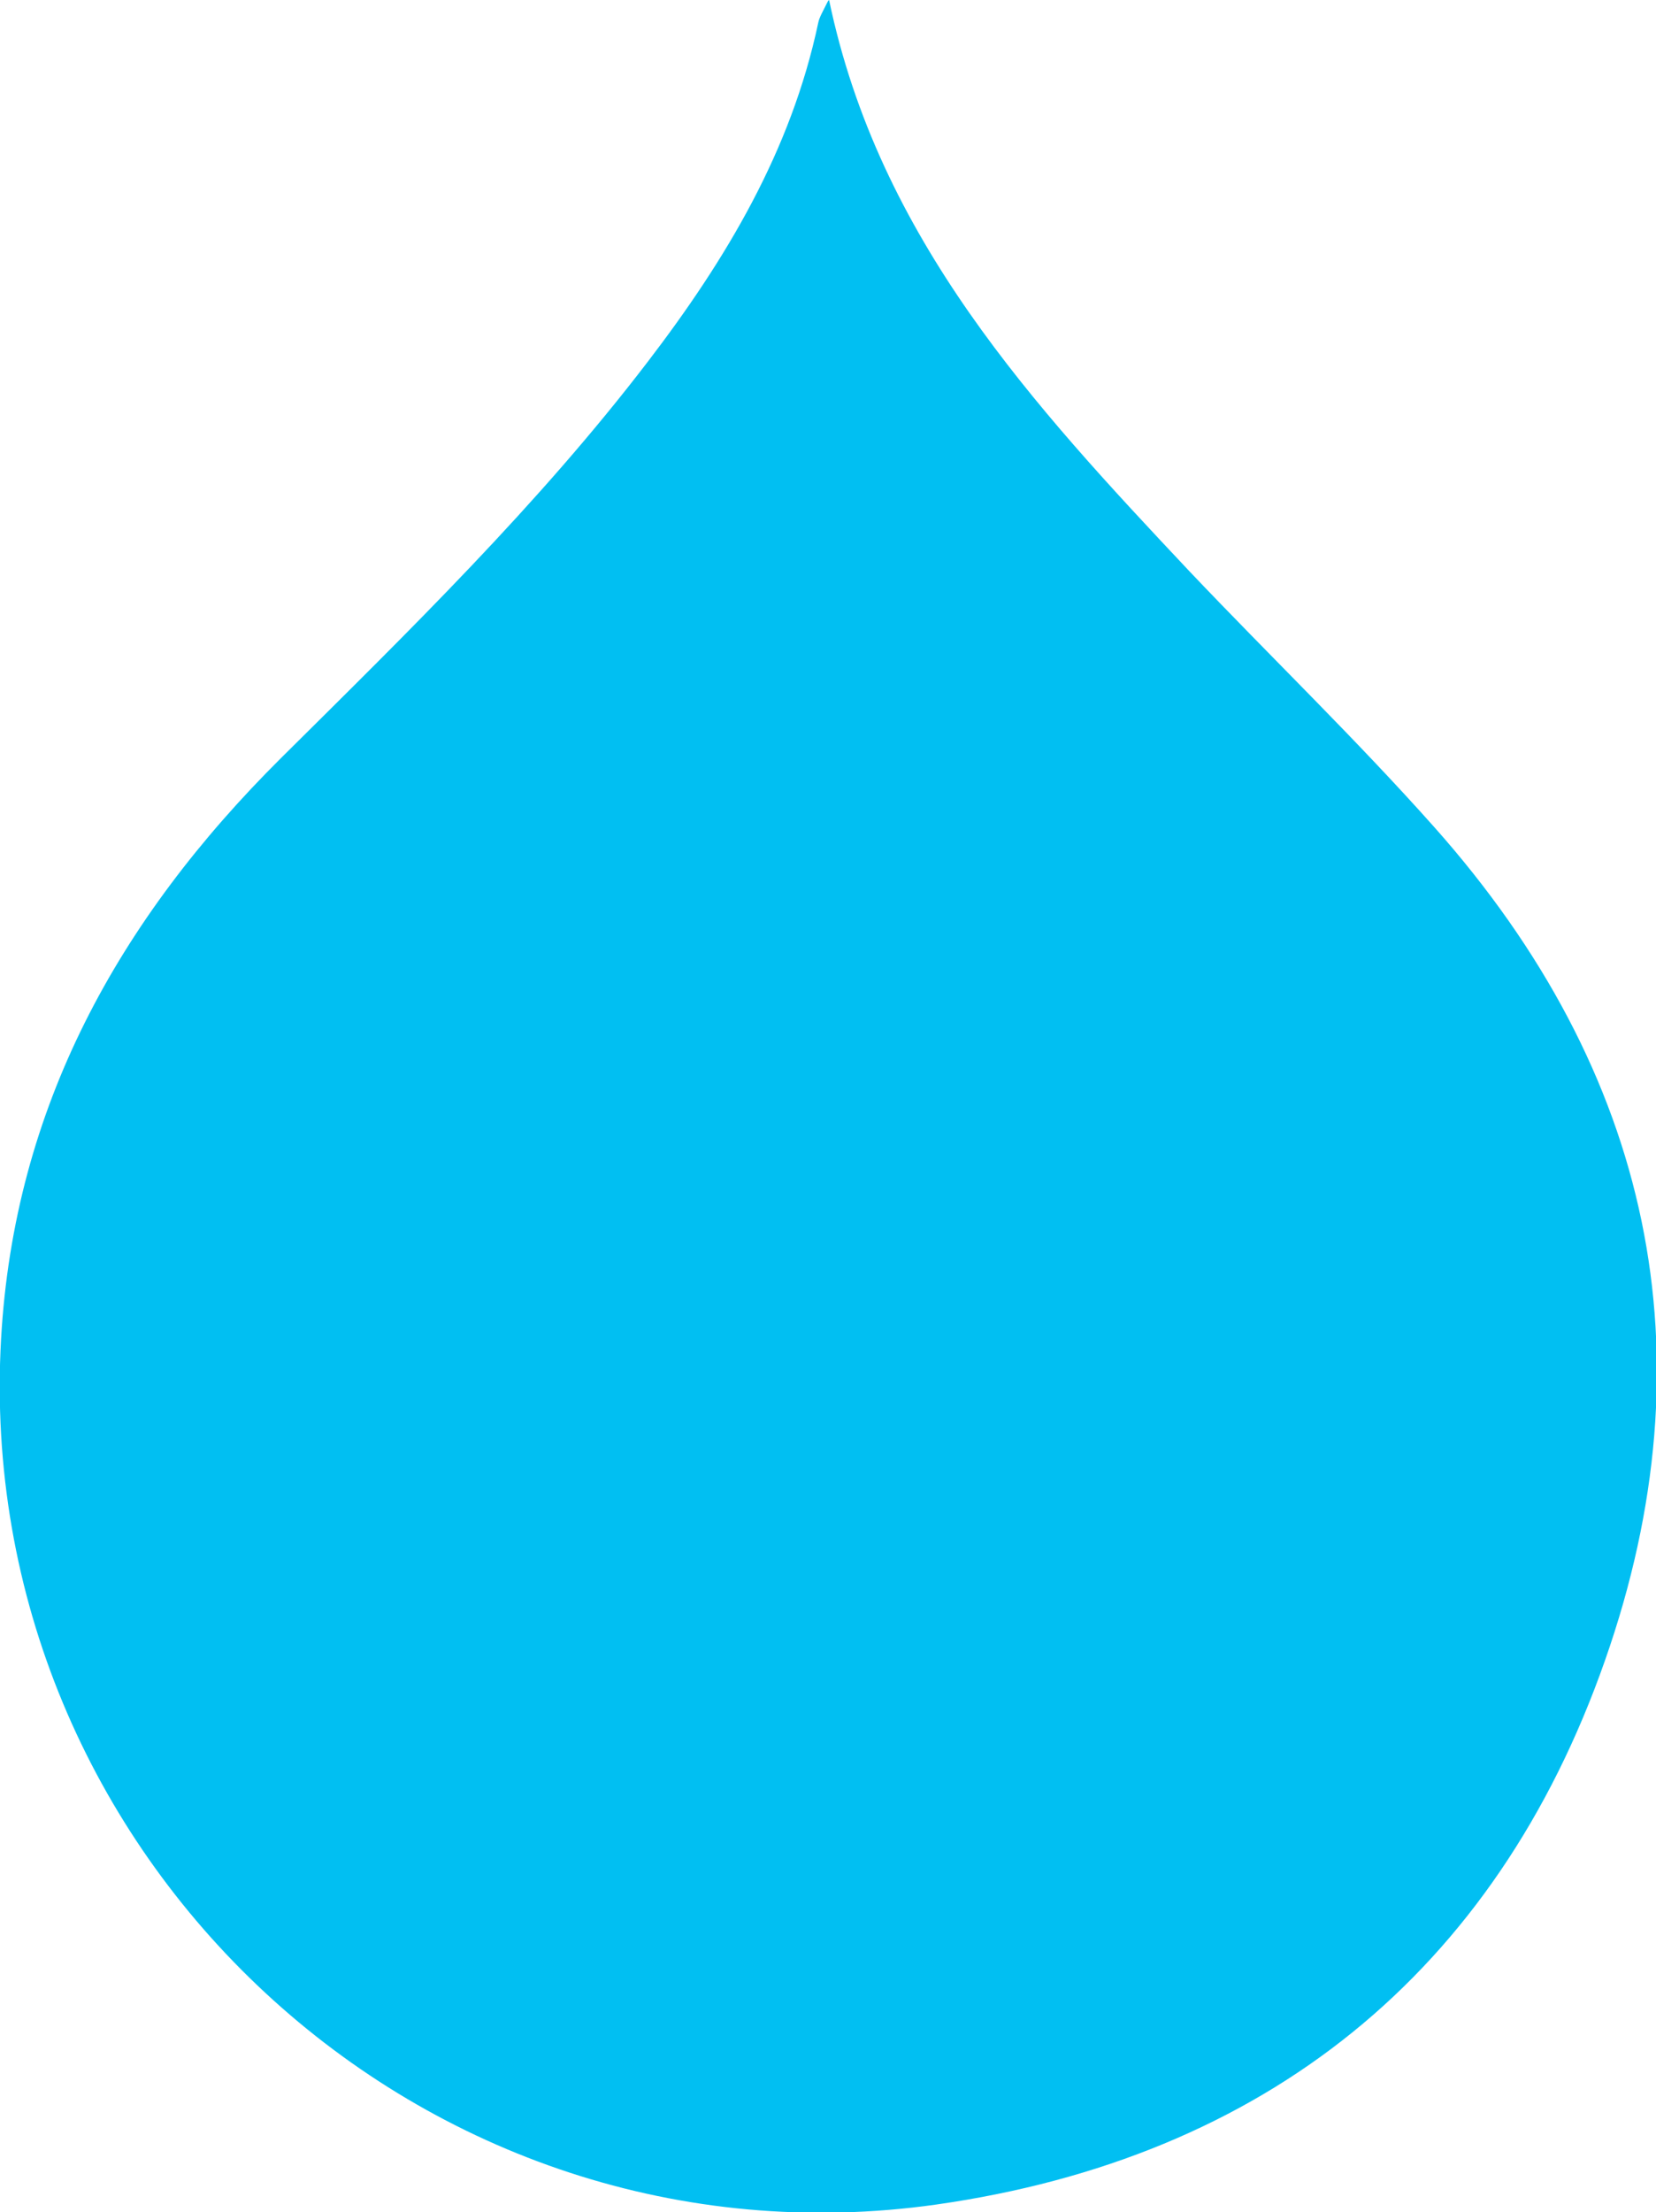 <svg xmlns="http://www.w3.org/2000/svg" id="Layer_1" data-name="Layer 1" viewBox="0 0 15.26 20.37"><defs><style>
      .cls-1 {
        fill: #01bff2;
      }
    </style></defs><path class="cls-1" d="M7.64,0c.46,2.2,1.88,3.73,3.32,5.26,.75,.79,1.53,1.54,2.26,2.36,2,2.25,2.56,4.85,1.57,7.67-1.01,2.88-3.14,4.58-6.16,5.01C3.9,20.97-.26,17.09,.01,12.33c.12-2.13,1.08-3.86,2.58-5.35,1.18-1.17,2.37-2.33,3.38-3.65,.72-.94,1.32-1.94,1.57-3.12,.01-.05,.04-.1,.09-.2Z"></path></svg>